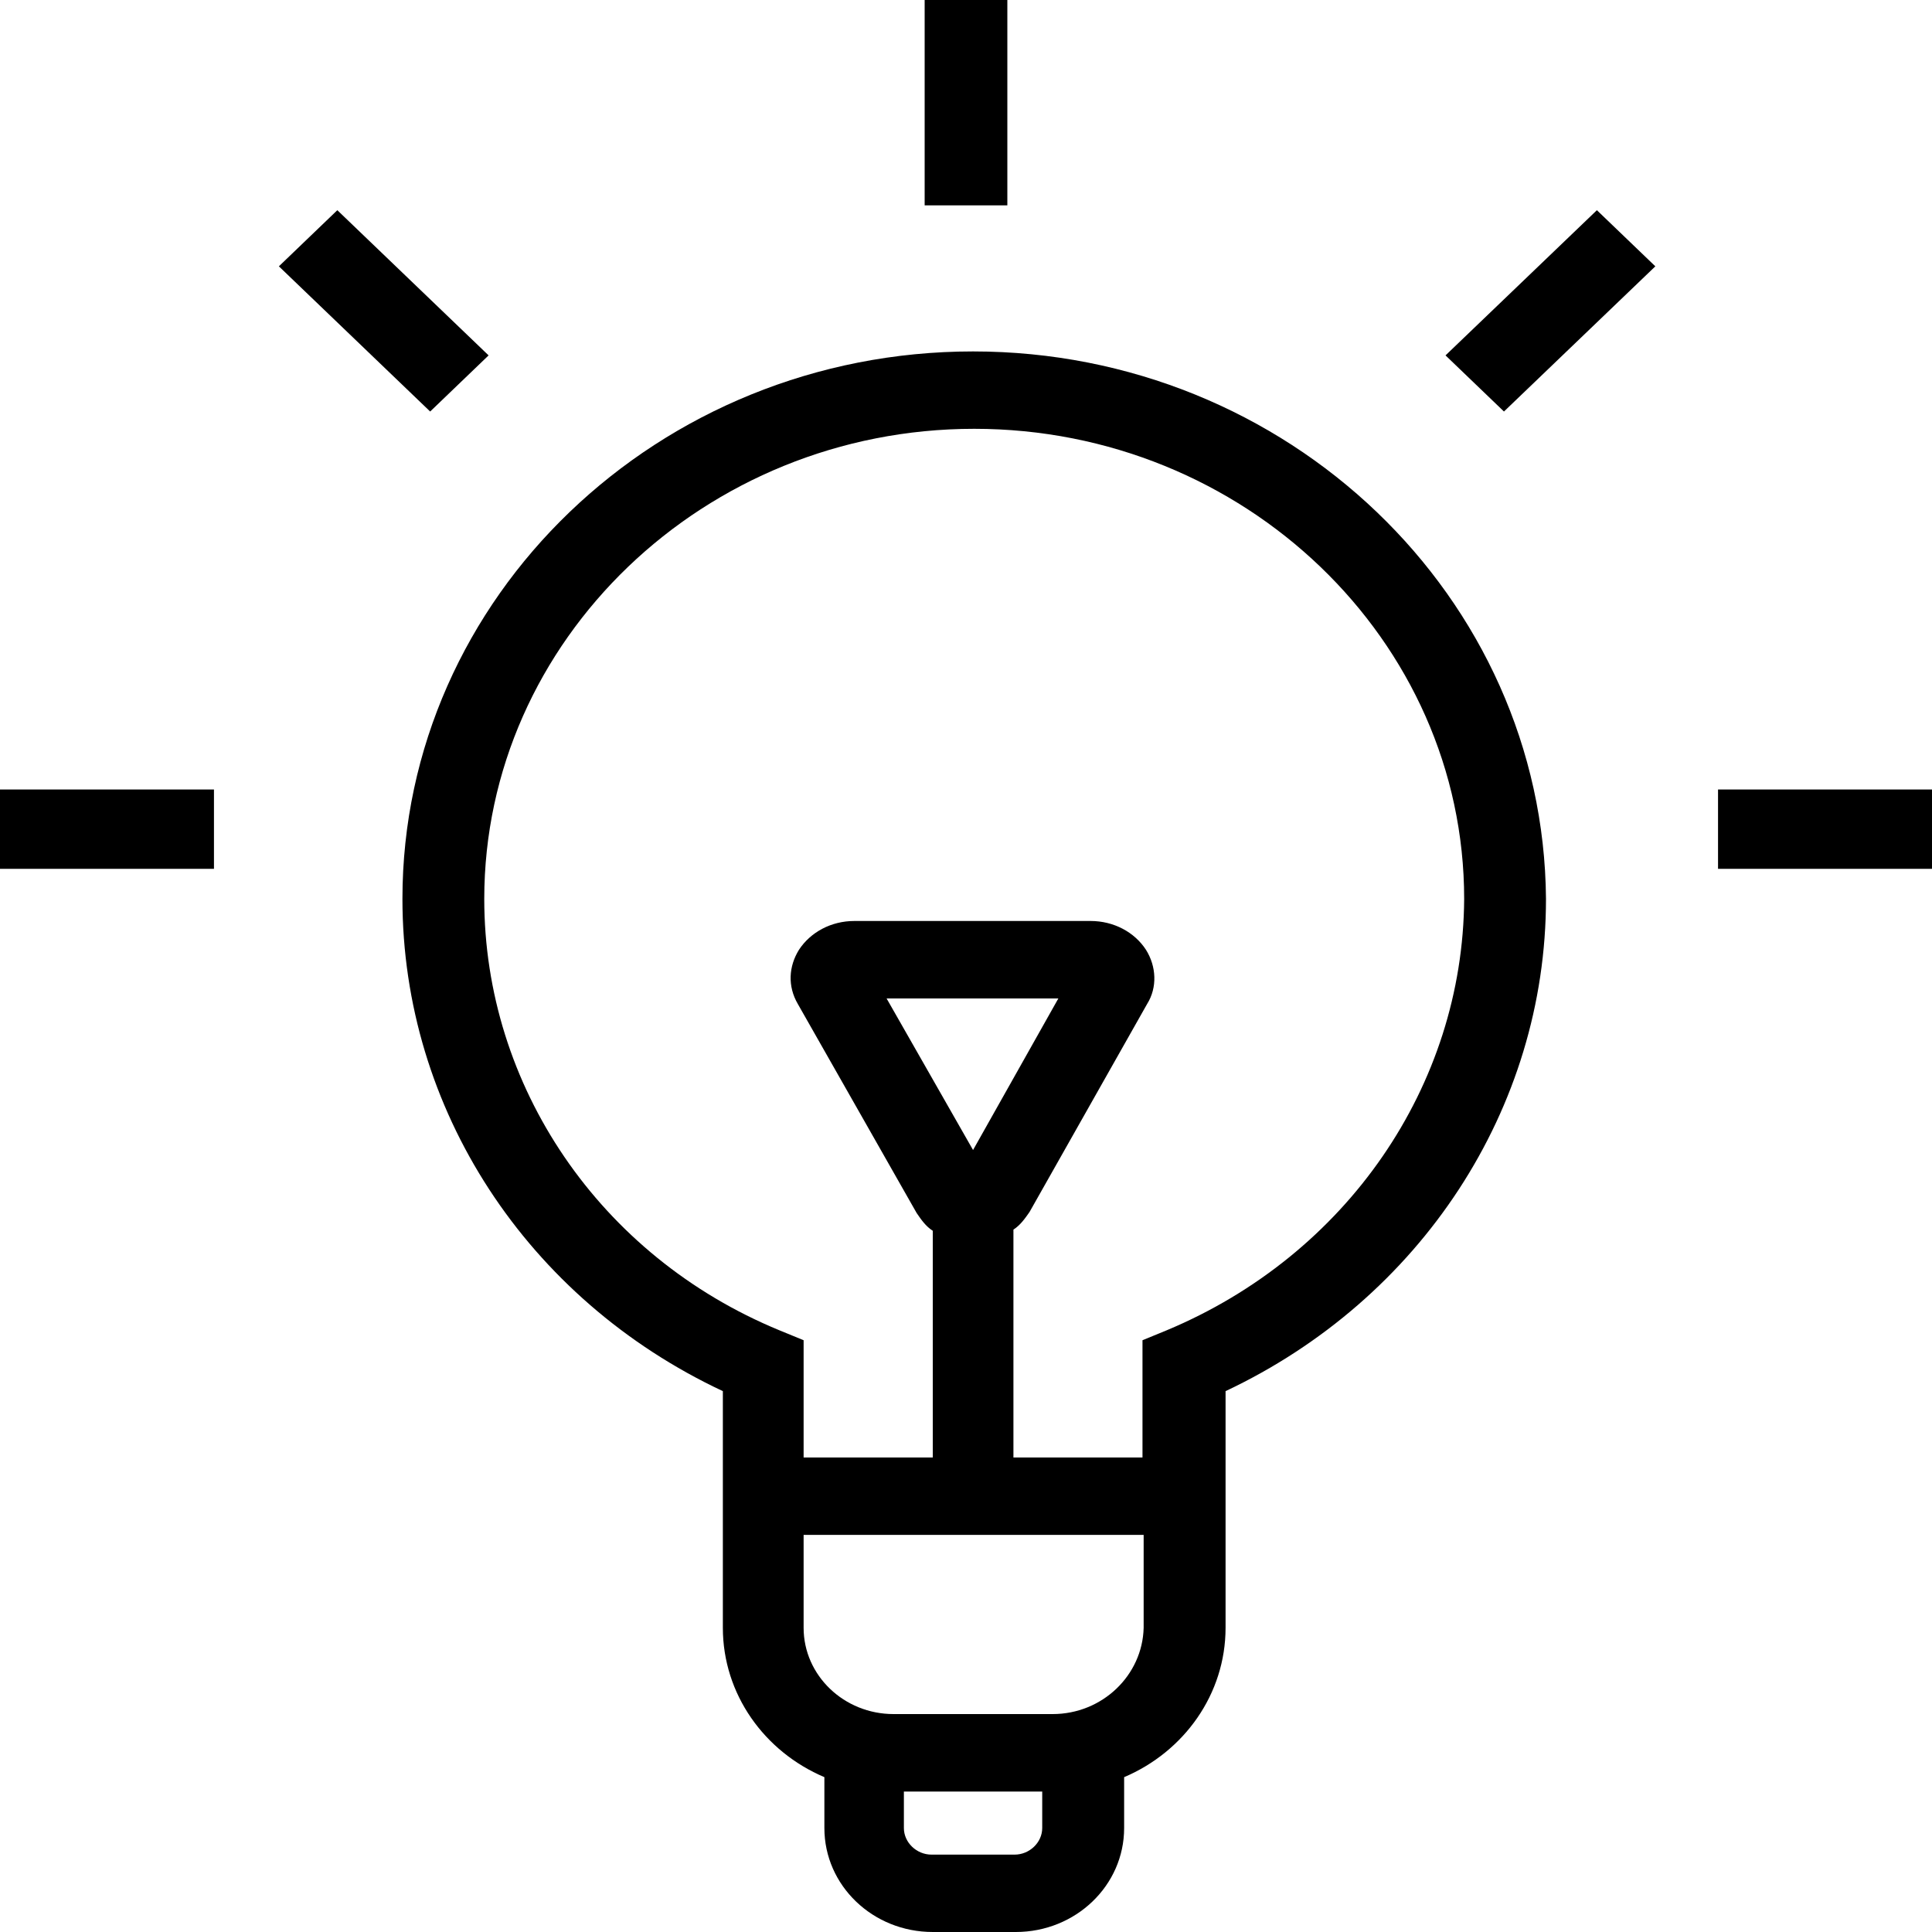 <svg width="20" height="20" viewBox="0 0 20 20" fill="none" xmlns="http://www.w3.org/2000/svg">
<path id="Vector" d="M10.073 3.638C6.815 3.638 4.166 6.18 4.166 9.305C4.166 11.481 5.455 13.45 7.483 14.401V16.851C7.483 17.538 7.913 18.134 8.534 18.397V18.924C8.534 19.519 9.035 20 9.656 20H10.515C11.135 20 11.637 19.519 11.637 18.924V18.397C12.257 18.134 12.687 17.538 12.687 16.851V14.401C14.704 13.45 16.004 11.481 16.004 9.305C15.98 6.18 13.331 3.638 10.073 3.638L10.073 3.638ZM10.503 19.199H9.643C9.488 19.199 9.357 19.073 9.357 18.924V18.546H10.789V18.924C10.789 19.073 10.658 19.199 10.503 19.199ZM10.897 17.744H9.25C8.737 17.744 8.319 17.344 8.319 16.851V15.889H11.839V16.851C11.827 17.344 11.41 17.744 10.897 17.744ZM10.073 11.905L9.178 10.336H10.956L10.073 11.905ZM12.078 13.771L11.827 13.874V15.088H10.491V12.729C10.562 12.683 10.61 12.615 10.658 12.546L11.875 10.393C11.982 10.222 11.971 10.004 11.863 9.832C11.744 9.649 11.529 9.534 11.29 9.534H8.844C8.605 9.534 8.391 9.649 8.271 9.832C8.164 10.004 8.152 10.21 8.259 10.393L9.489 12.557C9.536 12.626 9.584 12.695 9.656 12.741V15.088H8.319V13.874L8.068 13.771C6.207 13.004 5.013 11.241 5.013 9.306C5.013 6.626 7.293 4.439 10.085 4.439C12.878 4.439 15.157 6.626 15.157 9.306C15.145 11.241 13.94 12.993 12.078 13.771H12.078ZM0 8.173H2.215V8.994H0V8.173ZM4.453 4.26L2.887 2.757L3.492 2.176L5.058 3.679L4.453 4.26ZM14.964 3.679L16.531 2.176L17.136 2.757L15.569 4.26L14.964 3.679ZM17.785 8.173H20V8.994H17.785V8.173ZM9.572 3.05176e-05H10.428V2.126H9.572V3.05176e-05Z" fill="black"/>
</svg>
